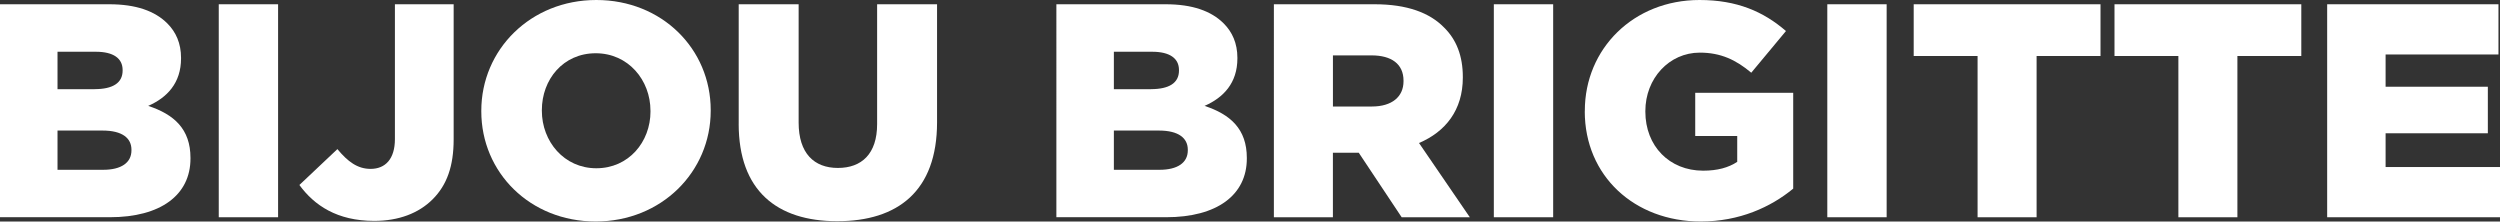 <?xml version="1.0" encoding="UTF-8"?><svg id="Ebene_2" xmlns="http://www.w3.org/2000/svg" viewBox="0 0 879.75 77.95"><rect x="0" y="0" width="879.75" height="77.95" fill="#333333" stroke="none"/><defs><style>.cls-1{fill:#fff;}</style></defs><g id="Bijou_Brigitte"><g><path class="cls-1" d="M0,1.5H38.44c9.42,0,16.06,2.36,20.45,6.75,3,3,4.82,6.96,4.82,12.1v.21c0,8.67-4.93,13.81-11.56,16.7,9.1,3,14.88,8.14,14.88,18.31v.21c0,12.85-10.49,20.66-28.37,20.66H0V1.5ZM33.3,31.37c6.32,0,9.85-2.14,9.85-6.53v-.21c0-4.07-3.21-6.42-9.42-6.42h-13.49v13.17h13.06Zm3,28.38c6.32,0,9.96-2.46,9.96-6.85v-.21c0-4.07-3.21-6.75-10.17-6.75h-15.85v13.81h16.06Z"/><path class="cls-1" d="M76.98,1.5h20.88V76.45h-20.88V1.5Z"/><path class="cls-1" d="M105.35,65.1l13.38-12.63c3.64,4.39,7.07,6.96,11.67,6.96,5.25,0,8.57-3.53,8.57-10.49V1.5h20.67V49.04c0,9.42-2.36,16.06-7.39,21.09-4.93,4.93-11.99,7.6-20.56,7.6-13.06,0-21.09-5.46-26.34-12.64Z"/><path class="cls-1" d="M169.37,39.19v-.21c0-21.52,17.35-38.98,40.47-38.98s40.26,17.24,40.26,38.76v.21c0,21.52-17.35,38.97-40.47,38.97s-40.26-17.24-40.26-38.76Zm59.53,0v-.21c0-10.81-7.82-20.24-19.27-20.24s-18.95,9.21-18.95,20.02v.21c0,10.81,7.82,20.24,19.17,20.24s19.06-9.21,19.06-20.02Z"/><path class="cls-1" d="M259.95,43.58V1.5h21.09V43.15c0,10.82,5.46,15.95,13.81,15.95s13.81-4.93,13.81-15.42V1.5h21.09V43.04c0,24.2-13.81,34.8-35.12,34.8s-34.69-10.81-34.69-34.26Z"/><path class="cls-1" d="M371.73,1.5h38.44c9.42,0,16.06,2.36,20.45,6.75,3,3,4.82,6.96,4.82,12.1v.21c0,8.67-4.93,13.81-11.56,16.7,9.1,3,14.88,8.14,14.88,18.31v.21c0,12.85-10.49,20.66-28.37,20.66h-38.65V1.5Zm33.3,29.87c6.32,0,9.85-2.14,9.85-6.53v-.21c0-4.07-3.21-6.42-9.42-6.42h-13.49v13.17h13.06Zm3,28.38c6.32,0,9.96-2.46,9.96-6.85v-.21c0-4.07-3.21-6.75-10.17-6.75h-15.85v13.81h16.06Z"/><path class="cls-1" d="M448.28,1.5h35.44c11.46,0,19.38,3,24.41,8.14,4.39,4.28,6.64,10.06,6.64,17.45v.21c0,11.46-6.1,19.06-15.42,23.02l17.88,26.13h-23.98l-15.1-22.7h-9.1v22.7h-20.77V1.5Zm34.48,35.98c7.07,0,11.14-3.43,11.14-8.89v-.21c0-5.89-4.28-8.89-11.24-8.89h-13.6v17.99h13.71Z"/><path class="cls-1" d="M525.68,1.5h20.88V76.45h-20.88V1.5Z"/><path class="cls-1" d="M557.7,39.19v-.21c0-21.84,17.13-38.98,40.37-38.98,13.17,0,22.49,4.07,30.41,10.92l-12.21,14.67c-5.35-4.5-10.71-7.07-18.1-7.07-10.81,0-19.17,9.1-19.17,20.56v.21c0,12.1,8.46,20.77,20.34,20.77,5.03,0,8.89-1.07,11.99-3.1v-9.1h-14.78v-15.21h34.48v33.73c-7.92,6.53-18.95,11.56-32.55,11.56-23.34,0-40.8-16.06-40.8-38.76Z"/><path class="cls-1" d="M643.03,1.5h20.88V76.45h-20.88V1.5Z"/><path class="cls-1" d="M695.92,19.7h-22.49V1.5h65.74V19.7h-22.49v56.75h-20.77V19.7Z"/><path class="cls-1" d="M766.58,19.7h-22.49V1.5h65.74V19.7h-22.49v56.75h-20.77V19.7Z"/><path class="cls-1" d="M818.93,1.5h60.28V19.17h-39.72v11.35h35.98v16.38h-35.98v11.88h40.26v17.67h-60.82V1.5Z"/></g></g></svg>
